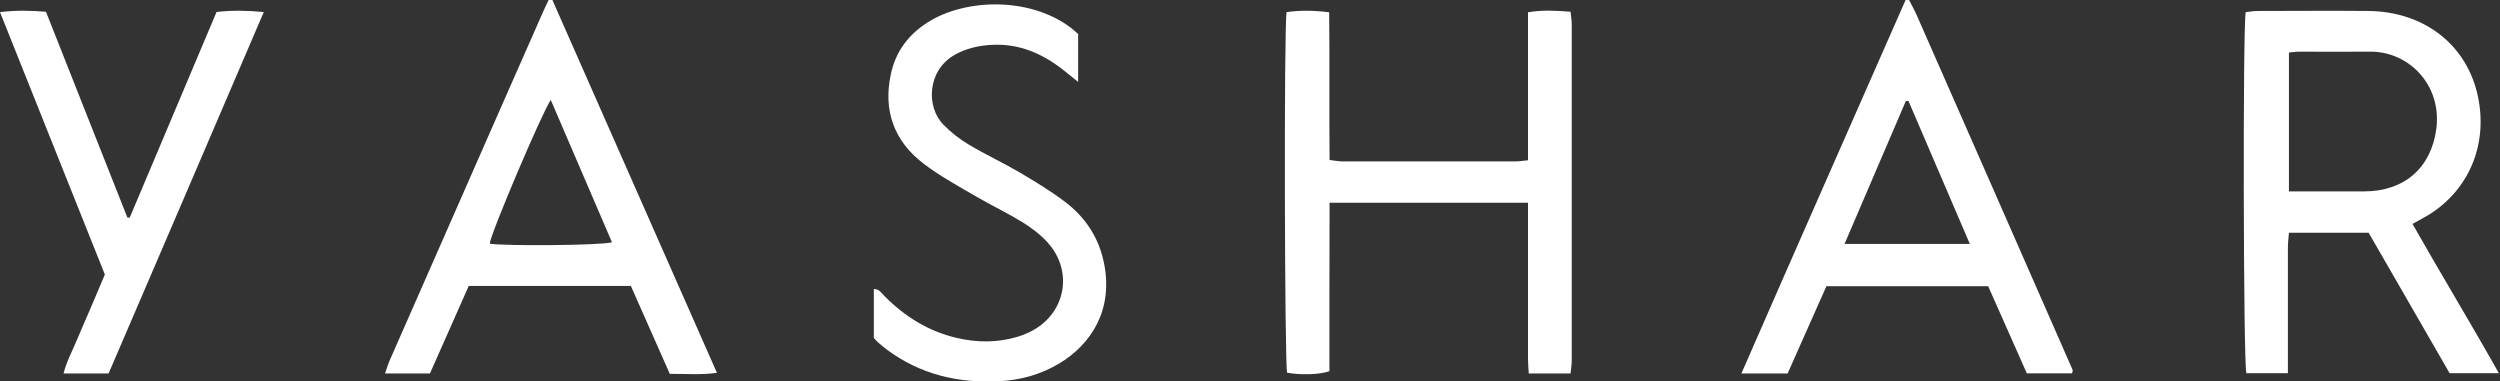 <svg xmlns="http://www.w3.org/2000/svg" width="367" height="56" viewBox="0 0 367 56" fill="none"><rect x="0" y="0" width="367" height="56" fill="#333333" stroke="none"/><g clip-path="url(#clip0_171_5879)"><path d="M335.997 28.095H337.774C340.89 28.095 344.006 28.095 347.121 28.095C352.932 28.076 356.889 24.664 357.653 18.919C358.494 12.436 353.563 7.507 347.886 7.583C344.426 7.621 340.947 7.583 337.487 7.583C337.029 7.583 336.589 7.659 336.016 7.716V28.076L335.997 28.095ZM366.867 54.787H359.603C355.704 48.019 351.709 41.1 347.714 34.161H336.016C335.958 34.938 335.863 35.621 335.863 36.303C335.863 41.725 335.863 47.166 335.863 52.588V54.787H329.765C329.326 53.365 329.23 4 329.67 1.782C330.224 1.725 330.855 1.611 331.466 1.611C336.876 1.611 342.304 1.555 347.714 1.611C355.933 1.706 362.279 6.654 363.808 14.389C365.299 21.991 361.839 28.645 355.799 31.962C355.302 32.246 354.786 32.512 354.155 32.872C358.303 40.19 362.623 47.299 366.847 54.806" fill="white"></path><path d="M188.871 1.782C190.84 1.498 192.847 1.517 195.122 1.801C195.198 9.043 195.122 16.19 195.179 23.488C195.867 23.564 196.421 23.678 196.995 23.697C205.463 23.697 213.949 23.697 222.417 23.697C222.991 23.697 223.545 23.602 224.31 23.526V1.801C226.45 1.441 228.419 1.554 230.56 1.725C230.636 2.445 230.732 3.052 230.732 3.678C230.732 20.076 230.732 36.455 230.732 52.853C230.732 53.479 230.636 54.104 230.56 54.825H224.424C224.386 54.123 224.31 53.441 224.31 52.777C224.31 45.782 224.31 38.768 224.31 31.773V29.763H195.179C195.179 33.934 195.179 38.047 195.16 42.161C195.16 46.294 195.16 50.426 195.16 54.483C193.764 55.014 190.84 55.071 188.948 54.711C188.584 53.46 188.47 4.038 188.871 1.782Z" fill="white"></path><path d="M289.166 35.791C286.069 28.569 283.106 21.687 280.163 14.825C280.048 14.825 279.914 14.825 279.78 14.825C276.818 21.744 273.836 28.663 270.777 35.81H289.166V35.791ZM304.19 54.806H297.538C295.684 50.616 293.772 46.313 291.861 42.01H268.12C266.228 46.275 264.317 50.559 262.424 54.825H255.639C263.705 36.341 271.771 18.142 279.742 0C280.029 0 280.086 0 280.144 0C280.201 0 280.277 0.038 280.296 0.076C280.66 0.796 281.061 1.517 281.386 2.256C289.013 19.602 296.659 36.948 304.266 54.313C304.304 54.408 304.228 54.54 304.19 54.787" fill="white"></path><path d="M89.838 35.564C86.818 28.55 83.874 21.668 80.854 14.673C79.535 16.569 71.928 34.54 71.89 35.773C74.069 36.133 88.309 36.038 89.838 35.564ZM81.065 -0.057C89.093 18.123 97.121 36.303 105.245 54.73C102.817 55.071 100.676 54.862 98.325 54.882C96.414 50.597 94.521 46.294 92.61 41.972H68.812C66.939 46.218 65.028 50.502 63.116 54.825H56.522C56.789 54.047 56.98 53.403 57.248 52.815C62.81 40.152 68.392 27.488 73.954 14.825C75.885 10.445 77.815 6.066 79.746 1.687C79.994 1.118 80.281 0.55 80.549 -0.019C80.721 -0.019 80.874 -0.057 81.046 -0.057" fill="white"></path><path d="M158.269 5.062V12.019C157.39 11.318 156.836 10.863 156.262 10.408C153.089 7.867 149.553 6.313 145.386 6.597C143.551 6.711 141.792 7.128 140.168 8.038C136.058 10.37 135.962 15.735 138.486 18.294C139.575 19.412 140.856 20.417 142.194 21.213C144.602 22.654 147.183 23.848 149.61 25.27C151.923 26.635 154.255 28.038 156.396 29.668C159.378 31.943 161.327 34.919 162.073 38.654C163.449 45.498 160.2 50.559 155.421 53.403C152.745 54.995 149.82 55.791 146.724 55.962C140.645 56.284 135.045 54.957 130.132 51.28C129.712 50.957 129.311 50.616 128.909 50.275C128.699 50.085 128.508 49.858 128.278 49.611V42.426C129.119 42.426 129.425 43.071 129.865 43.488C132.828 46.464 136.249 48.607 140.378 49.592C143.417 50.313 146.437 50.332 149.438 49.422C149.992 49.251 150.547 49.043 151.082 48.777C156.377 46.275 157.715 39.924 153.777 35.583C152.726 34.426 151.426 33.441 150.107 32.626C147.909 31.28 145.558 30.161 143.341 28.872C140.722 27.337 138.008 25.877 135.599 24.038C131.241 20.72 129.616 16.227 130.782 10.863C131.49 7.545 133.382 5.043 136.249 3.242C141.697 -0.19 151.139 -0.531 157.256 4.114C157.677 4.436 158.04 4.796 158.346 5.062" fill="white"></path><path d="M15.387 40.284C10.245 27.45 5.18 14.749 0 1.782C2.408 1.479 4.492 1.554 6.747 1.725C10.742 11.81 14.718 21.877 18.694 31.924C18.809 31.924 18.923 31.943 19.038 31.962C23.262 21.934 27.487 11.924 31.788 1.763C33.986 1.498 36.165 1.535 38.726 1.763C31.08 19.621 23.53 37.175 15.942 54.825H9.328C9.787 53.024 10.628 51.507 11.278 49.934C11.928 48.36 12.616 46.825 13.285 45.27C13.973 43.659 14.661 42.047 15.387 40.322" fill="white"></path></g><defs><clipPath id="clip0_171_5879"><rect width="367" height="56" fill="white"></rect></clipPath></defs></svg>